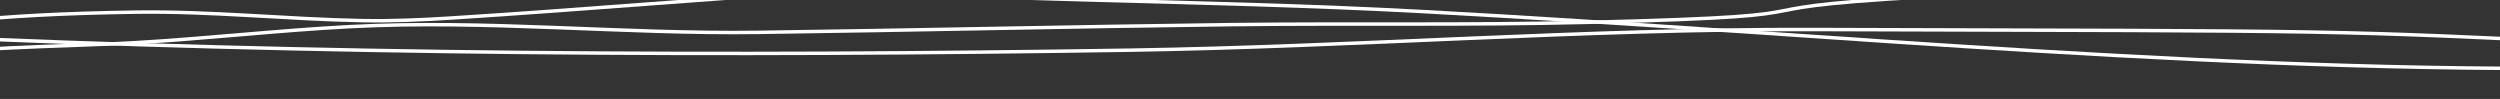 <svg xmlns="http://www.w3.org/2000/svg" width="1440" height="57" viewBox="0 0 1440 57">
  <rect x="0" y="0" width="1440" height="57" fill="#333333" stroke="none"/>
  <g fill="none" fill-rule="evenodd" stroke="#FFF" stroke-width="2" transform="translate(-111 -122)">
    <path d="M45,157.234 C93.336,148.3 139.539,149.422 188.816,146.578 C230.217,144.189 271.466,139.483 312.879,137.324 C391.142,133.244 469.393,141.709 547.703,140.648 C638.422,139.42 729.127,137.288 819.848,136.191 C888.39,135.363 956.959,136.579 1025.484,134.871 C1200.096,130.519 1075.911,126.891 1251.906,118.523 C1361.817,113.298 1471.639,116.82 1581.344,111"/>
    <path d="M61,156.381 C294.627,162.985 528.365,160.055 761.934,152.303 C893.054,147.952 1023.212,135.449 1154.504,133.542 C1474.551,128.892 1444.271,128.632 1623.512,133.885" transform="rotate(1 842.256 145.02)"/>
    <path d="M145.048,97.688 L71.46,144.329 C302.686,118.759 544.527,122.288 778.096,114.536 C909.216,110.185 1039.375,97.682 1170.666,95.775 C1490.713,91.126 1460.433,90.865 1639.674,96.119" transform="rotate(-175 855.567 118.28)"/>
    <path d="M0,85.16 C62.492,88.175 122.508,103.566 185.172,105.941 C240.333,108.032 369.466,106.765 421.152,105.136 C451.307,104.186 481.561,103.684 511.523,100.16 C634.372,85.712 542.625,93.349 597.57,80.66 C632.888,72.504 670.458,69.985 706.625,71.351 C745.594,72.823 776.041,80.916 817.703,84.5 C846.944,87.015 876.449,85.524 905.668,88.285 C942.529,91.767 985.4,102.617 1024.398,103.55 C1100.44,105.372 1176.517,105.443 1252.559,107.258 C1269.603,107.664 1286.667,108.413 1303.621,110.215 C1346.97,114.82 1389.908,123.313 1433.387,126.468 C1518.37,132.637 1549.804,129.884 1622.312,126.504" transform="rotate(175 811.156 100.568)"/>
  </g>
</svg>
